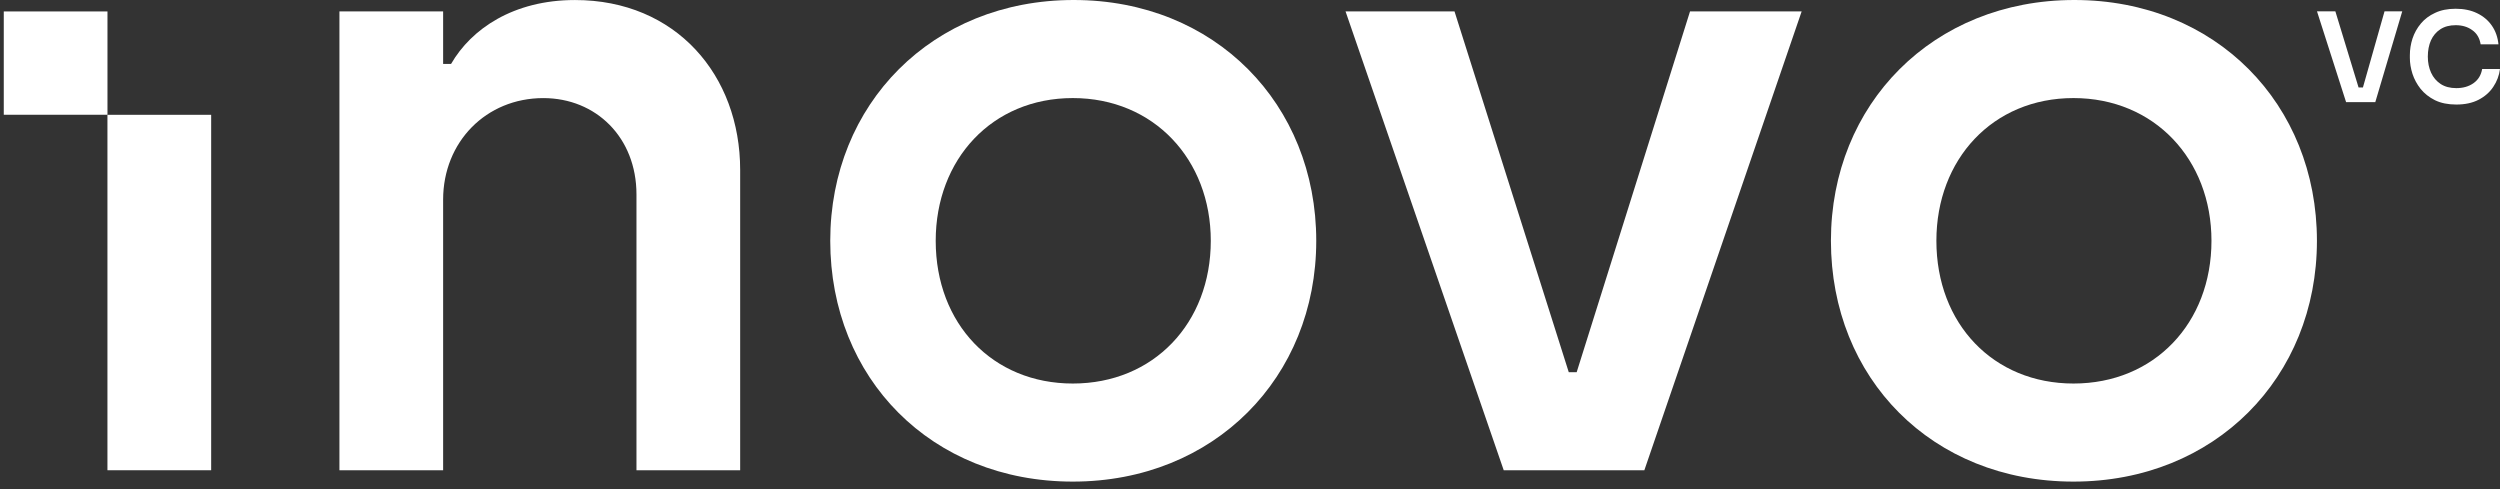 <svg width="92" height="18" viewBox="0 0 92 18" fill="none" xmlns="http://www.w3.org/2000/svg">
<rect x="0" y="0" width="92" height="18" fill="#333333" stroke="none"/>
<path d="M86.956 3.218H86.795L85.941 0.416H85.265L86.336 3.758H87.411L88.403 0.416H87.751L86.956 3.218Z" fill="white"/>
<path d="M91.343 2.538C91.306 2.761 91.201 2.935 91.026 3.06C90.854 3.182 90.643 3.243 90.392 3.243C90.165 3.243 89.974 3.193 89.818 3.092C89.661 2.988 89.543 2.849 89.464 2.675C89.385 2.501 89.344 2.305 89.344 2.085C89.344 1.859 89.382 1.659 89.459 1.485C89.539 1.311 89.654 1.175 89.804 1.078C89.957 0.977 90.145 0.927 90.369 0.927C90.611 0.927 90.814 0.988 90.98 1.11C91.149 1.229 91.251 1.403 91.288 1.632H91.944C91.917 1.369 91.836 1.14 91.701 0.945C91.567 0.75 91.386 0.597 91.159 0.487C90.933 0.377 90.669 0.322 90.369 0.322C90.075 0.322 89.822 0.373 89.611 0.474C89.399 0.571 89.225 0.702 89.087 0.867C88.949 1.032 88.847 1.217 88.779 1.421C88.715 1.622 88.683 1.825 88.683 2.03V2.131C88.683 2.32 88.715 2.515 88.779 2.717C88.844 2.915 88.943 3.099 89.078 3.27C89.216 3.441 89.392 3.58 89.606 3.687C89.824 3.794 90.086 3.847 90.392 3.847C90.71 3.847 90.983 3.789 91.209 3.673C91.439 3.554 91.62 3.396 91.752 3.197C91.886 2.999 91.969 2.779 92 2.538H91.343Z" fill="white"/>
<path d="M12.491 17.305H16.307V7.348C16.307 5.221 17.892 3.61 19.994 3.61C21.935 3.61 23.422 5.06 23.422 7.155V17.305H27.238V6.252C27.238 2.772 24.878 0.001 21.159 0.001C18.895 0.001 17.342 1.064 16.599 2.353H16.307V0.42H12.491V17.305Z" fill="white"/>
<path d="M0.139 4.223H3.955V0.421H0.139L0.139 4.223Z" fill="white"/>
<path d="M3.954 4.225V17.305H7.771V4.225H3.954Z" fill="white"/>
<path d="M39.479 14.114C36.536 14.114 34.434 11.923 34.434 8.861C34.434 5.865 36.504 3.609 39.479 3.609C42.455 3.609 44.557 5.865 44.557 8.861C44.557 11.89 42.455 14.114 39.479 14.114ZM39.512 -0C34.305 -0 30.553 3.834 30.553 8.861C30.553 13.921 34.273 17.723 39.479 17.723C44.686 17.723 48.438 13.889 48.438 8.861C48.438 3.834 44.718 -0 39.512 -0Z" fill="white"/>
<path d="M55.337 17.305H60.512L66.301 0.42H62.193L58.022 13.696H57.73L53.526 0.42H49.516L55.337 17.305Z" fill="white"/>
<path d="M76.304 14.114C73.362 14.114 71.259 11.923 71.259 8.861C71.259 5.865 73.328 3.609 76.304 3.609C79.28 3.609 81.382 5.865 81.382 8.861C81.382 11.89 79.28 14.114 76.304 14.114ZM76.336 -0C71.13 -0 67.378 3.834 67.378 8.861C67.378 13.921 71.097 17.723 76.304 17.723C81.511 17.723 85.263 13.889 85.263 8.861C85.263 3.834 81.544 -0 76.336 -0Z" fill="white"/>
</svg>
